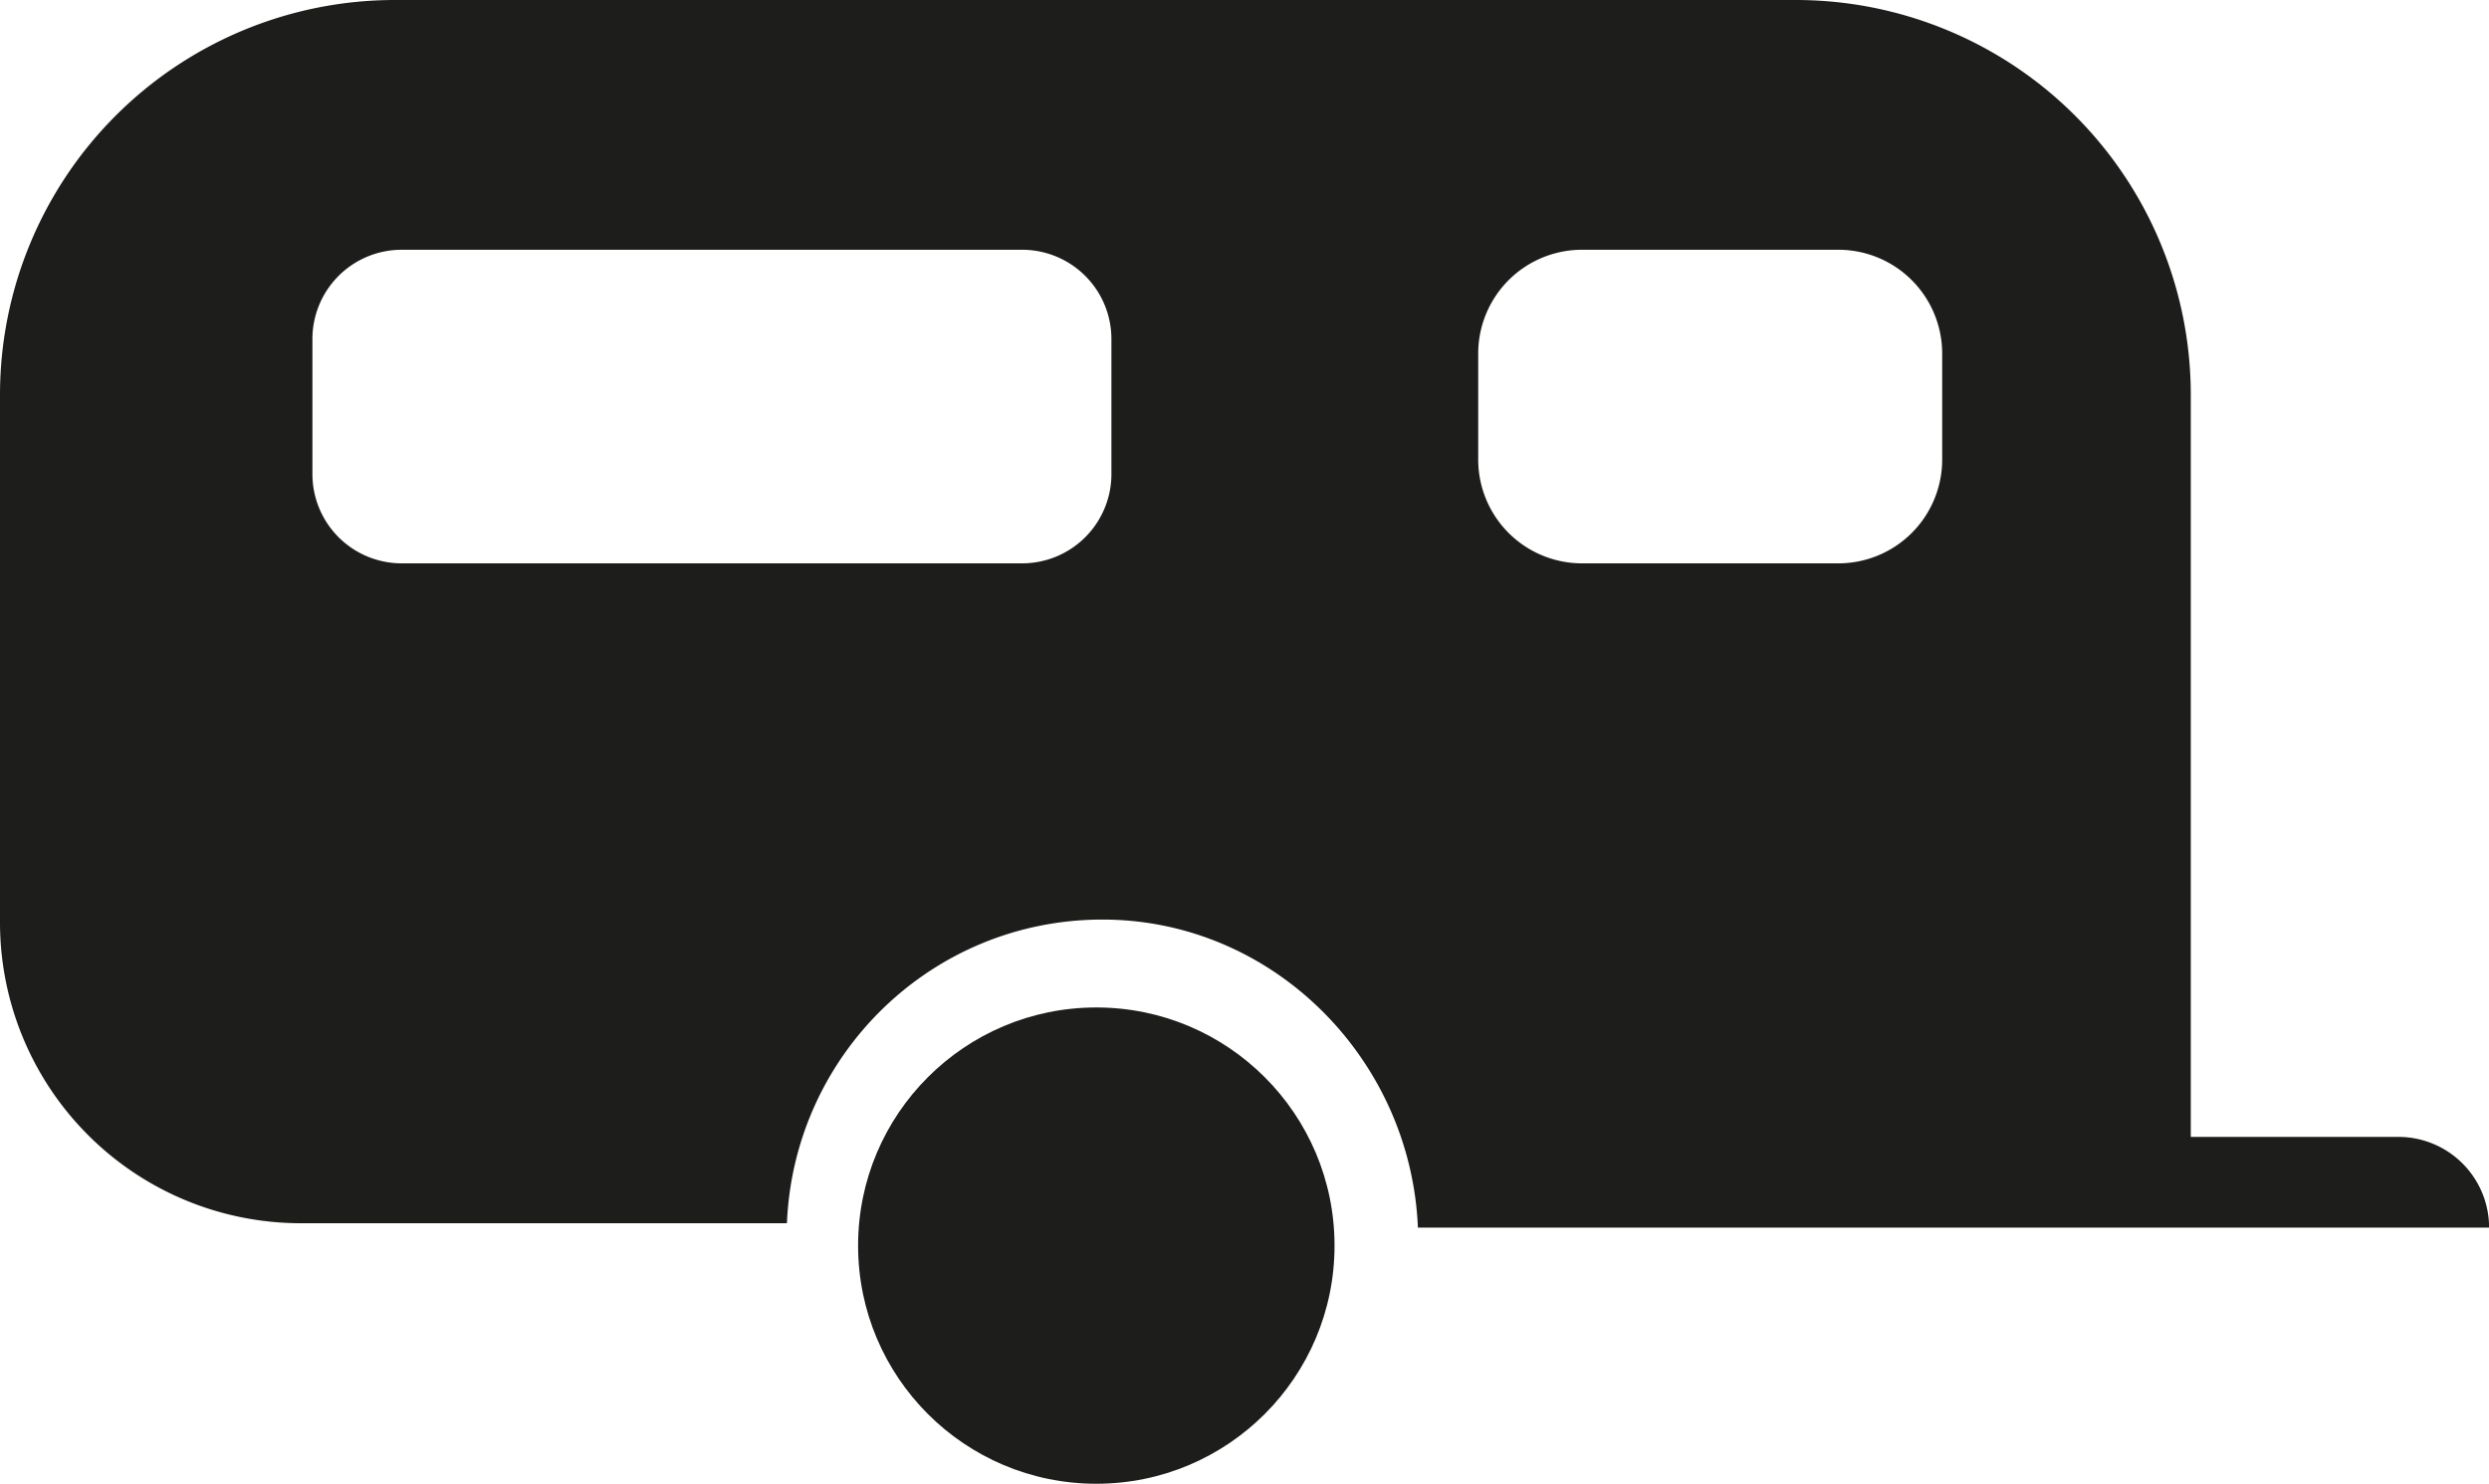 <?xml version="1.0" encoding="UTF-8"?> <svg xmlns="http://www.w3.org/2000/svg" id="Calque_2" data-name="Calque 2" viewBox="0 0 827.2 493.26"><defs><style>.cls-1{fill:#1d1d1b;}</style></defs><title>caravan</title><circle class="cls-1" cx="364.35" cy="414.09" r="79.17"></circle><path class="cls-1" d="M915,617.07h-69V370.39A131.27,131.27,0,0,0,714.65,239.12H249.18A131.27,131.27,0,0,0,117.91,370.39V545.77a100,100,0,0,0,100,100H379.44c2.32-56.09,48.19-100.95,104.85-100.95s102.52,46.32,104.85,102.41h356A30.15,30.15,0,0,0,915,617.07ZM487.28,396.72a29.68,29.68,0,0,1-29.69,29.68H251.42a29.68,29.68,0,0,1-29.68-29.68V351.83a29.68,29.68,0,0,1,29.68-29.68H457.59a29.68,29.68,0,0,1,29.69,29.68Zm276.1-4.83a34.51,34.51,0,0,1-34.51,34.51H643.69a34.51,34.51,0,0,1-34.51-34.51V356.66a34.51,34.51,0,0,1,34.51-34.51h85.18a34.51,34.51,0,0,1,34.51,34.51Z" transform="translate(-117.91 -239.12)"></path></svg> 
